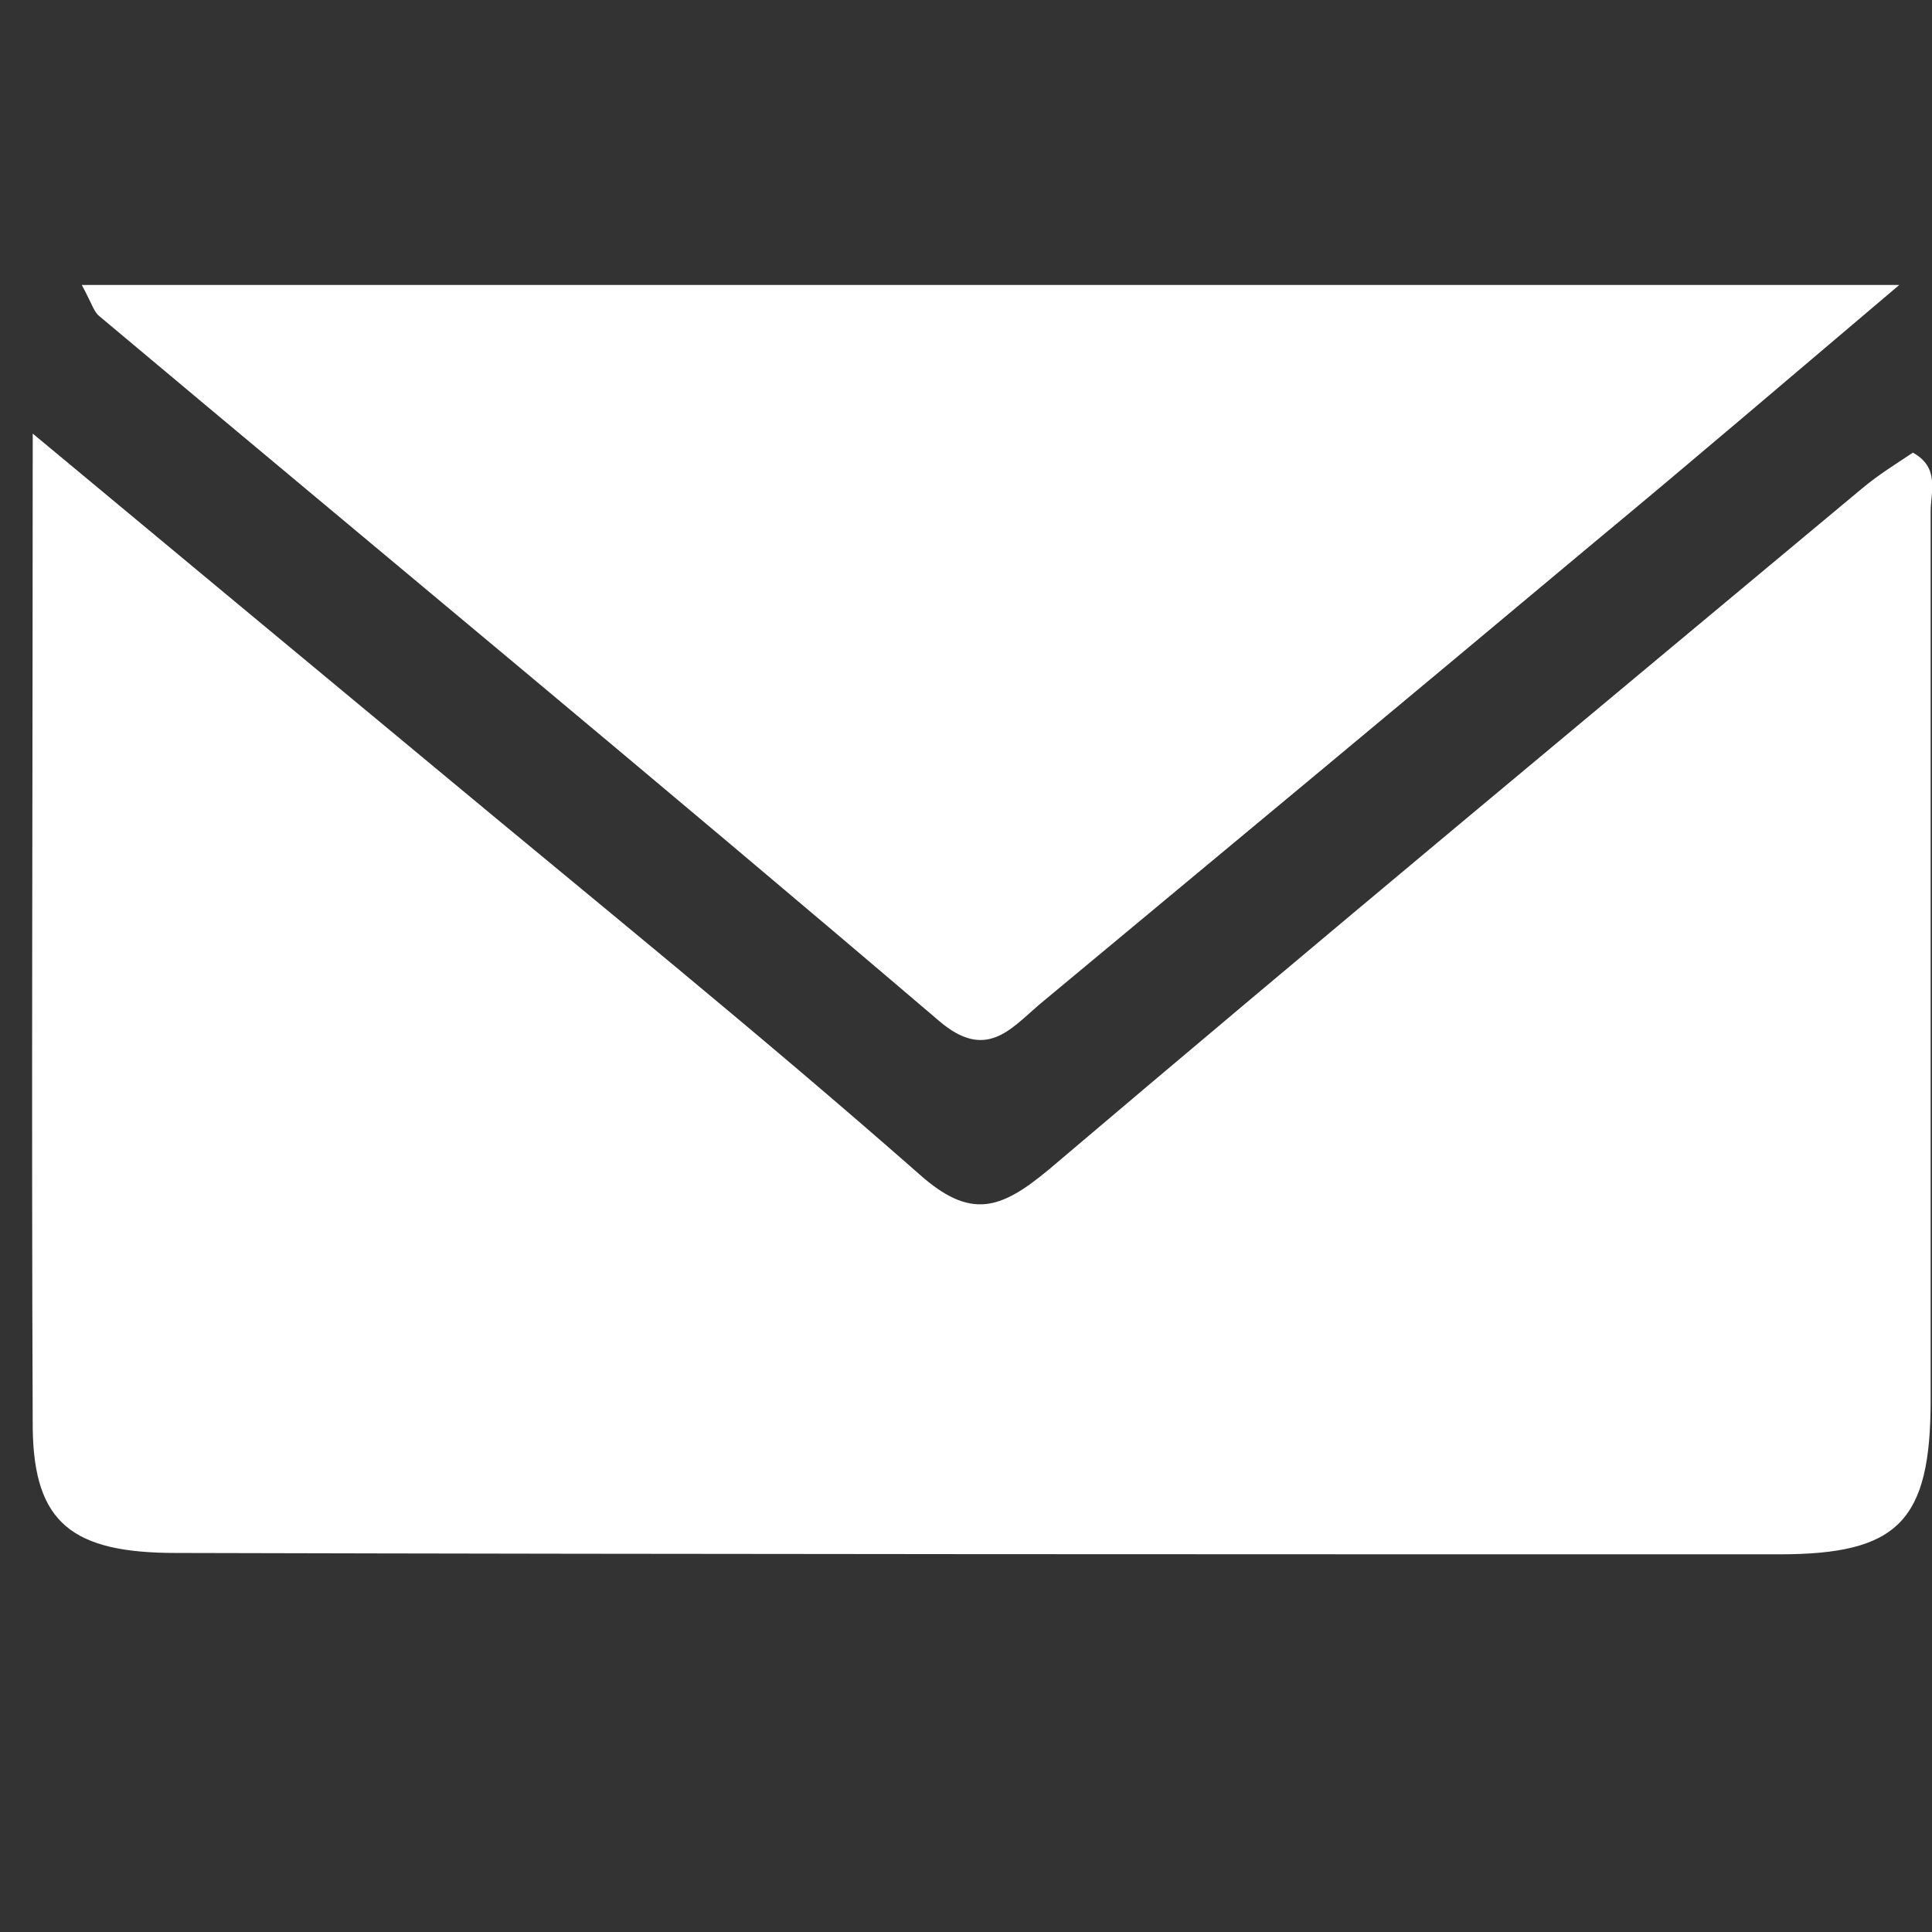 <svg enable-background="new 0 0 141.7 141.7" viewBox="0 0 141.7 141.7" xmlns="http://www.w3.org/2000/svg"><rect x="0" y="0" width="141.7" height="141.7" fill="#333333" stroke="none"/><g fill="#fff"><path d="m2.4 31.8c10.7 8.9 20.1 16.7 29.5 24.5 11.9 9.9 23.9 19.6 35.5 29.8 3.8 3.4 6 2.6 9.5-.3 19.8-16.8 39.8-33.4 59.7-50 1.2-1 2.5-1.8 3.7-2.6 2 1.1 1.3 2.9 1.3 4.3v65.2c0 8.9-2.4 11.3-11.1 11.3-39.2 0-78.4 0-117.6-.1-7.6 0-10.4-2.2-10.5-9.1-.1-23.7 0-47.4 0-73z"/><path d="m6 20.9h133.3c-8.5 7.2-15.4 13.1-22.4 18.9-13.5 11.3-27.1 22.6-40.7 33.9-2.1 1.8-3.9 4.1-7.3 1.2-20.4-17.4-41.1-34.5-61.6-51.7-.4-.3-.5-.8-1.3-2.3z"/></g></svg>